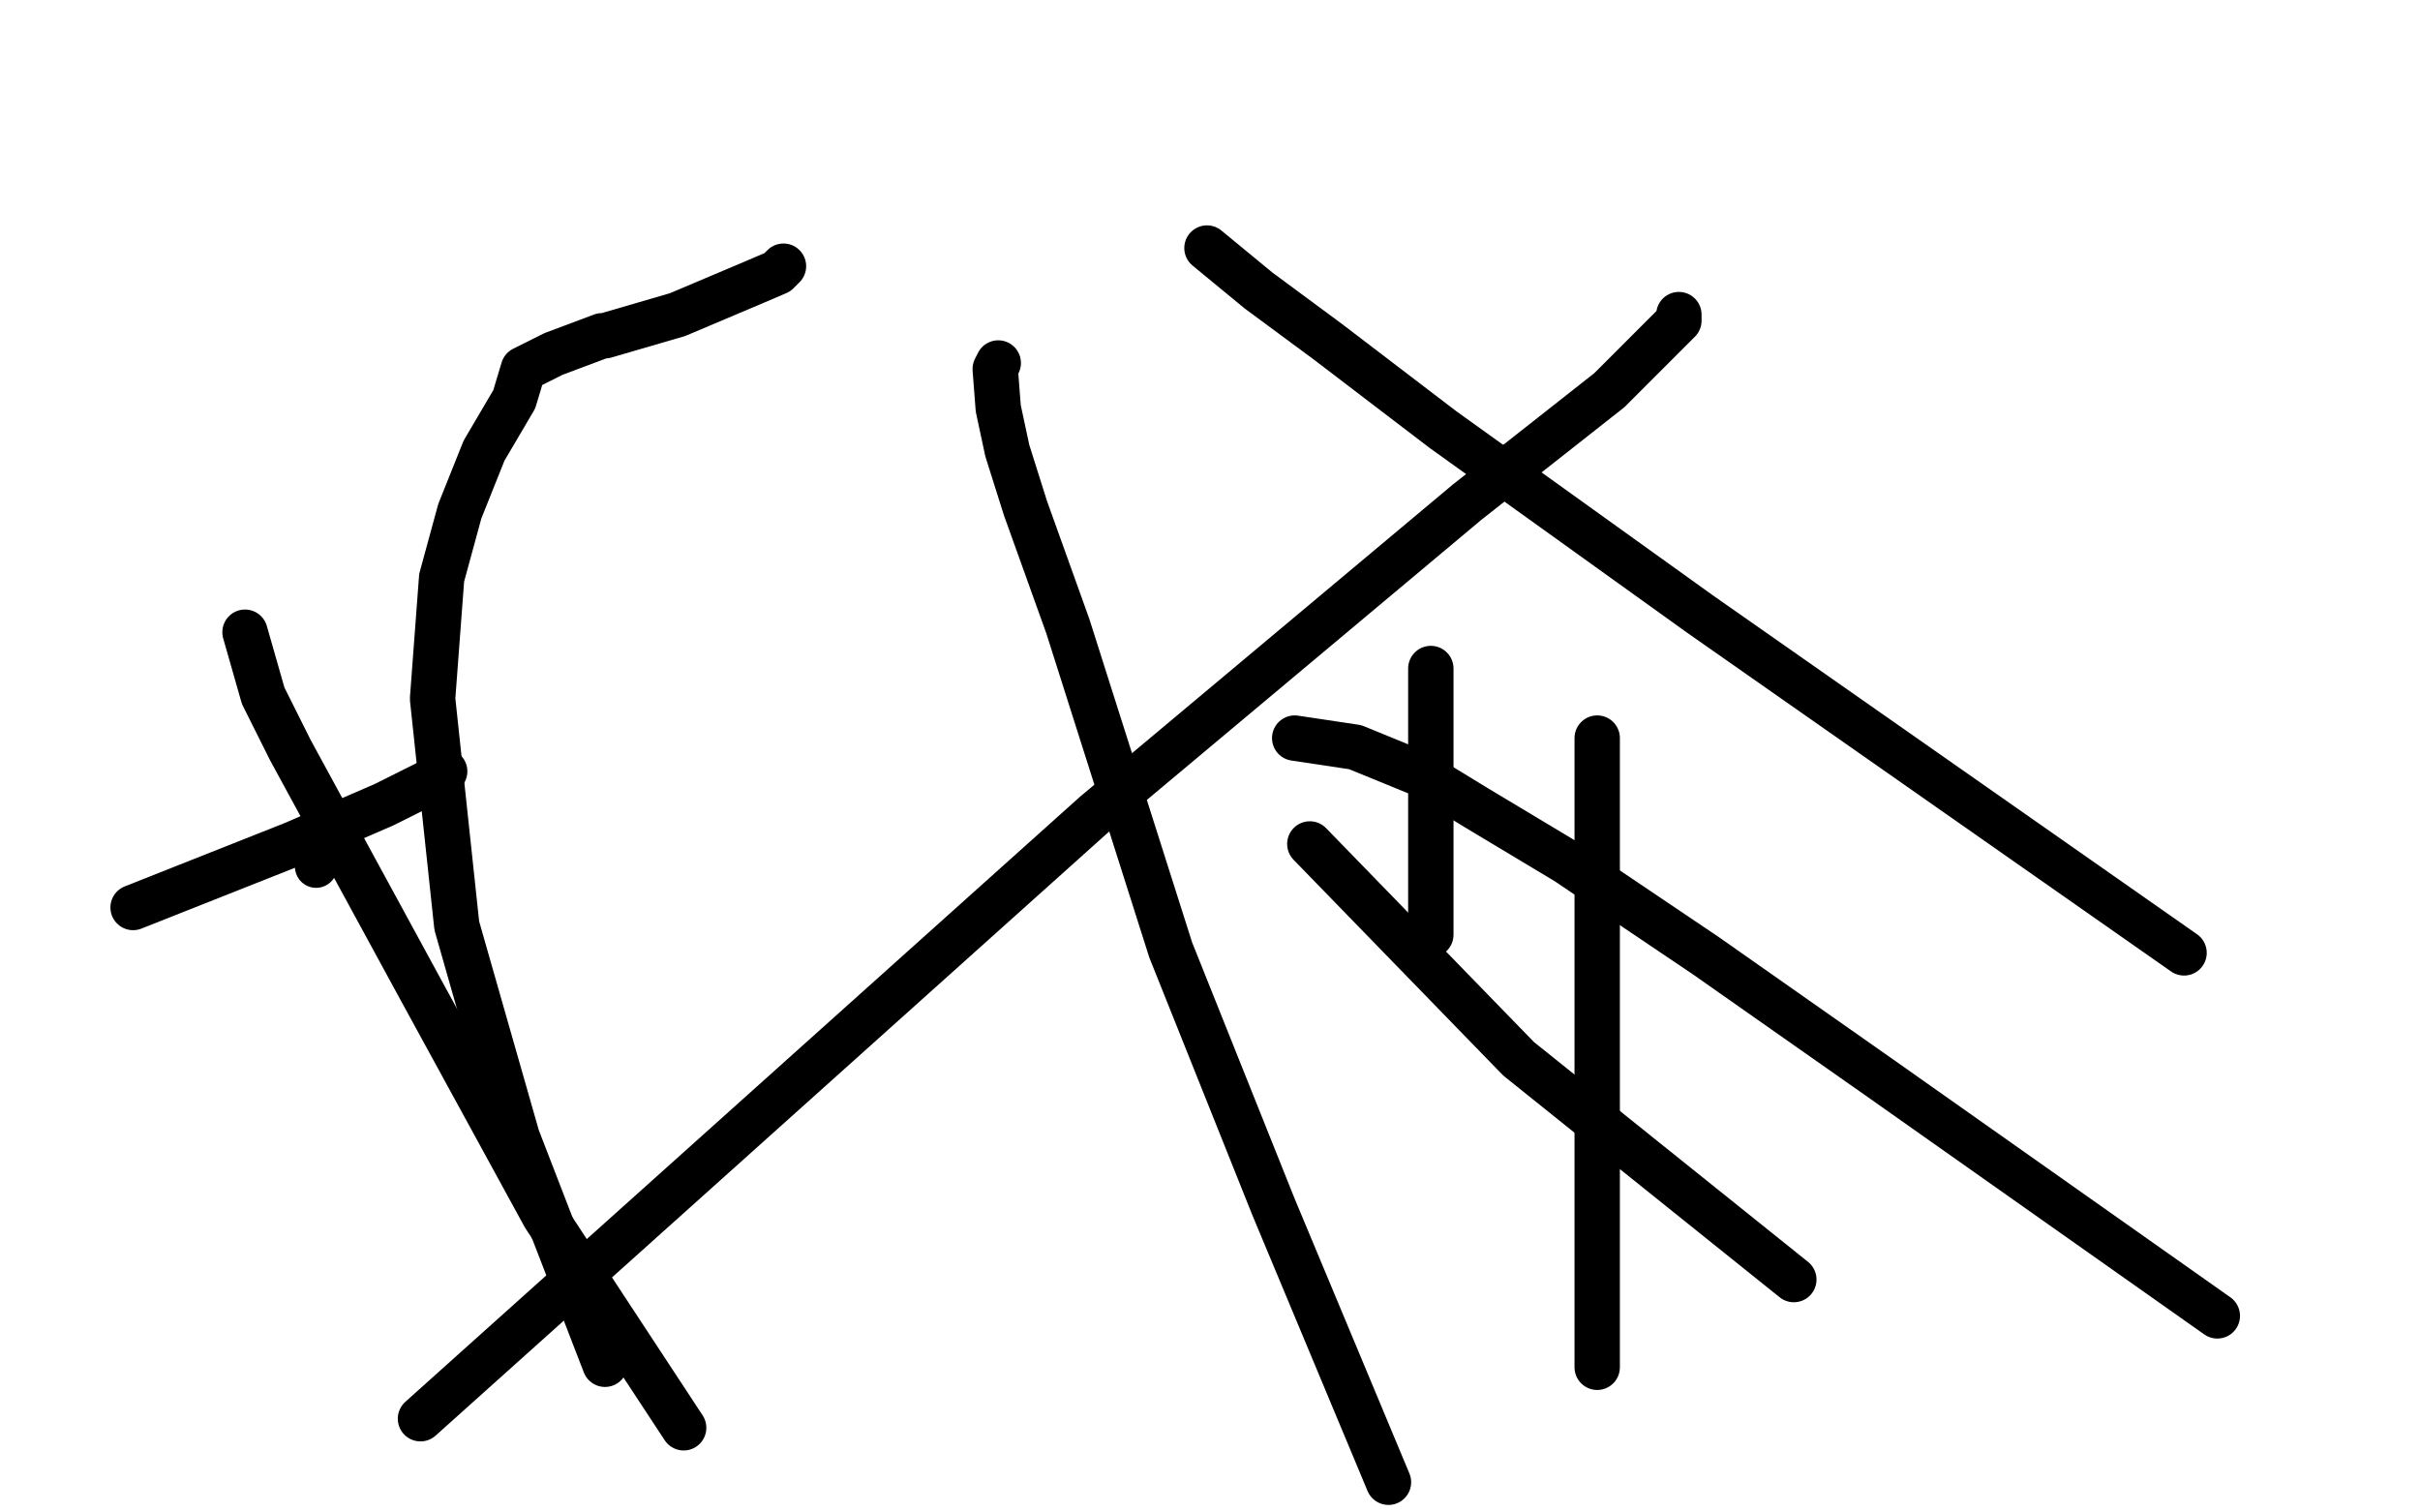 <?xml version="1.0" standalone="no"?>
<!DOCTYPE svg PUBLIC "-//W3C//DTD SVG 1.1//EN"
"http://www.w3.org/Graphics/SVG/1.1/DTD/svg11.dtd">

<svg width="800" height="500" version="1.1" xmlns="http://www.w3.org/2000/svg" xmlns:xlink="http://www.w3.org/1999/xlink" style="stroke-antialiasing: false"><desc>This SVG has been created on https://colorillo.com/</desc><rect x='0' y='0' width='800' height='500' style='fill: rgb(255,255,255); stroke-width:0' /><circle cx="104.5" cy="286.5" r="7" style="fill: #000000; stroke-antialiasing: false; stroke-antialias: 0; opacity: 1.0"/>
<polyline points="147,255 145,257 145,257 127,266 127,266 97,279 97,279 44,300 44,300" style="fill: none; stroke: #000000; stroke-width: 15; stroke-linejoin: round; stroke-linecap: round; stroke-antialiasing: false; stroke-antialias: 0; opacity: 1.0"/>
<polyline points="81,209 87,230 87,230 96,248 96,248 139,327 139,327 180,402 180,402 226,472 226,472" style="fill: none; stroke: #000000; stroke-width: 15; stroke-linejoin: round; stroke-linecap: round; stroke-antialiasing: false; stroke-antialias: 0; opacity: 1.0"/>
<polyline points="399,82 416,96 416,96 439,113 439,113 477,142 477,142 562,203 562,203 722,315 722,315" style="fill: none; stroke: #000000; stroke-width: 15; stroke-linejoin: round; stroke-linecap: round; stroke-antialiasing: false; stroke-antialias: 0; opacity: 1.0"/>
<polyline points="555,104 555,106 555,106 532,129 532,129 485,166 485,166 362,269 362,269 139,469 139,469" style="fill: none; stroke: #000000; stroke-width: 15; stroke-linejoin: round; stroke-linecap: round; stroke-antialiasing: false; stroke-antialias: 0; opacity: 1.0"/>
<polyline points="330,120 329,122 329,122 330,135 330,135 333,149 333,149 339,168 339,168 353,207 353,207 387,314 387,314 421,399 459,490" style="fill: none; stroke: #000000; stroke-width: 15; stroke-linejoin: round; stroke-linecap: round; stroke-antialiasing: false; stroke-antialias: 0; opacity: 1.0"/>
<polyline points="259,88 257,90 257,90 250,93 250,93 224,104 224,104 200,111 200,111 199,111 199,111 183,117 183,117 173,122 173,122 170,132 160,149 152,169 146,191 143,231 151,306 171,376 200,451" style="fill: none; stroke: #000000; stroke-width: 15; stroke-linejoin: round; stroke-linecap: round; stroke-antialiasing: false; stroke-antialias: 0; opacity: 1.0"/>
<polyline points="473,221 473,229 473,229 473,253 473,253 473,271 473,271 473,281 473,281 473,286 473,286 473,294 473,304 473,309" style="fill: none; stroke: #000000; stroke-width: 15; stroke-linejoin: round; stroke-linecap: round; stroke-antialiasing: false; stroke-antialias: 0; opacity: 1.0"/>
<polyline points="528,244 528,248 528,248 528,260 528,260 528,273 528,273 528,330 528,330 528,390 528,390 528,452 528,452" style="fill: none; stroke: #000000; stroke-width: 15; stroke-linejoin: round; stroke-linecap: round; stroke-antialiasing: false; stroke-antialias: 0; opacity: 1.0"/>
<polyline points="428,244 448,247 448,247 470,256 470,256 488,267 488,267 518,285 518,285 564,316 564,316 621,356 621,356 733,435 733,435" style="fill: none; stroke: #000000; stroke-width: 15; stroke-linejoin: round; stroke-linecap: round; stroke-antialiasing: false; stroke-antialias: 0; opacity: 1.0"/>
<polyline points="433,279 502,350 502,350 593,423 593,423" style="fill: none; stroke: #000000; stroke-width: 15; stroke-linejoin: round; stroke-linecap: round; stroke-antialiasing: false; stroke-antialias: 0; opacity: 1.0"/>
</svg>
